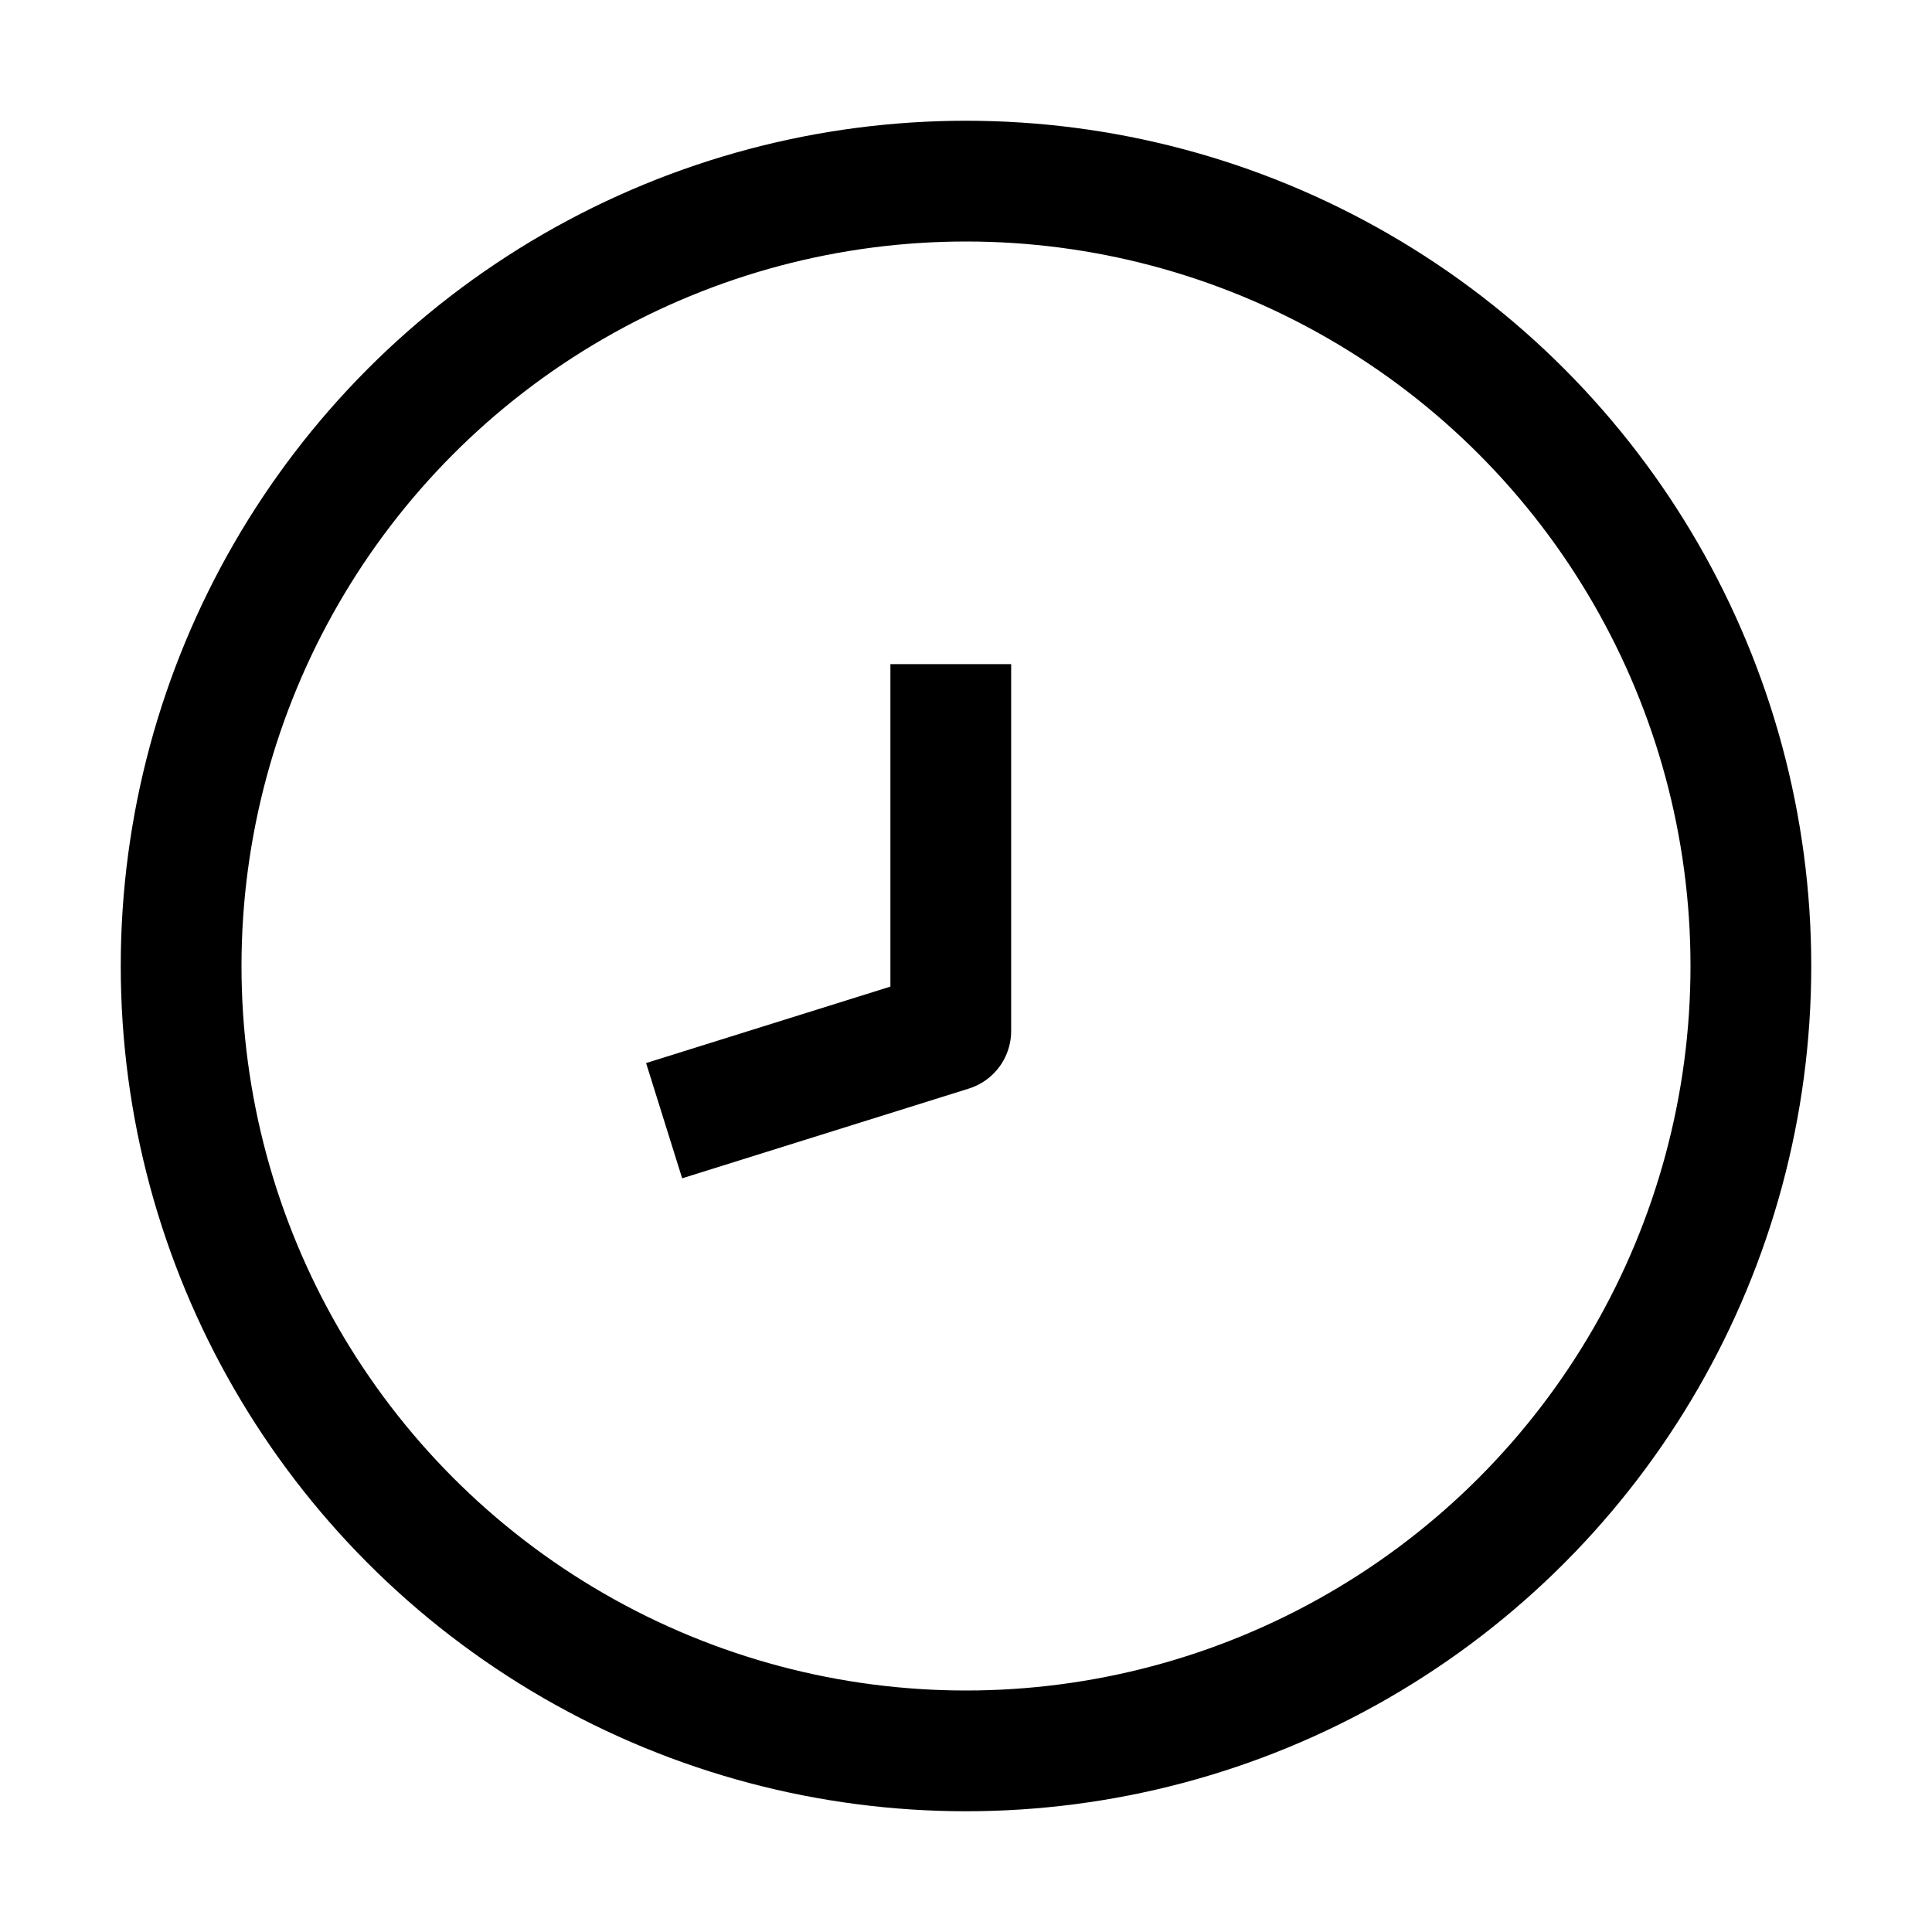 <svg width="24px" height="24px" viewBox="0 0 16 16" version="1.1" xmlns="http://www.w3.org/2000/svg" xmlns:xlink="http://www.w3.org/1999/xlink"><title>ic_时间</title><g id="ic_时间" stroke="none" stroke-width="1" fill="none" fill-rule="evenodd"><circle id="1-FL" stroke="#000" cx="8" cy="8" r="6.5" stroke-width="1px" fill="none" stroke-linecap="butt" stroke-linejoin="round"/><polyline id="2-FLW" stroke="#000" points="7.874 5.5 7.874 8.538 5.5 9.281" stroke-width="1px" fill="none" stroke-linecap="butt" stroke-linejoin="round"/></g></svg>
